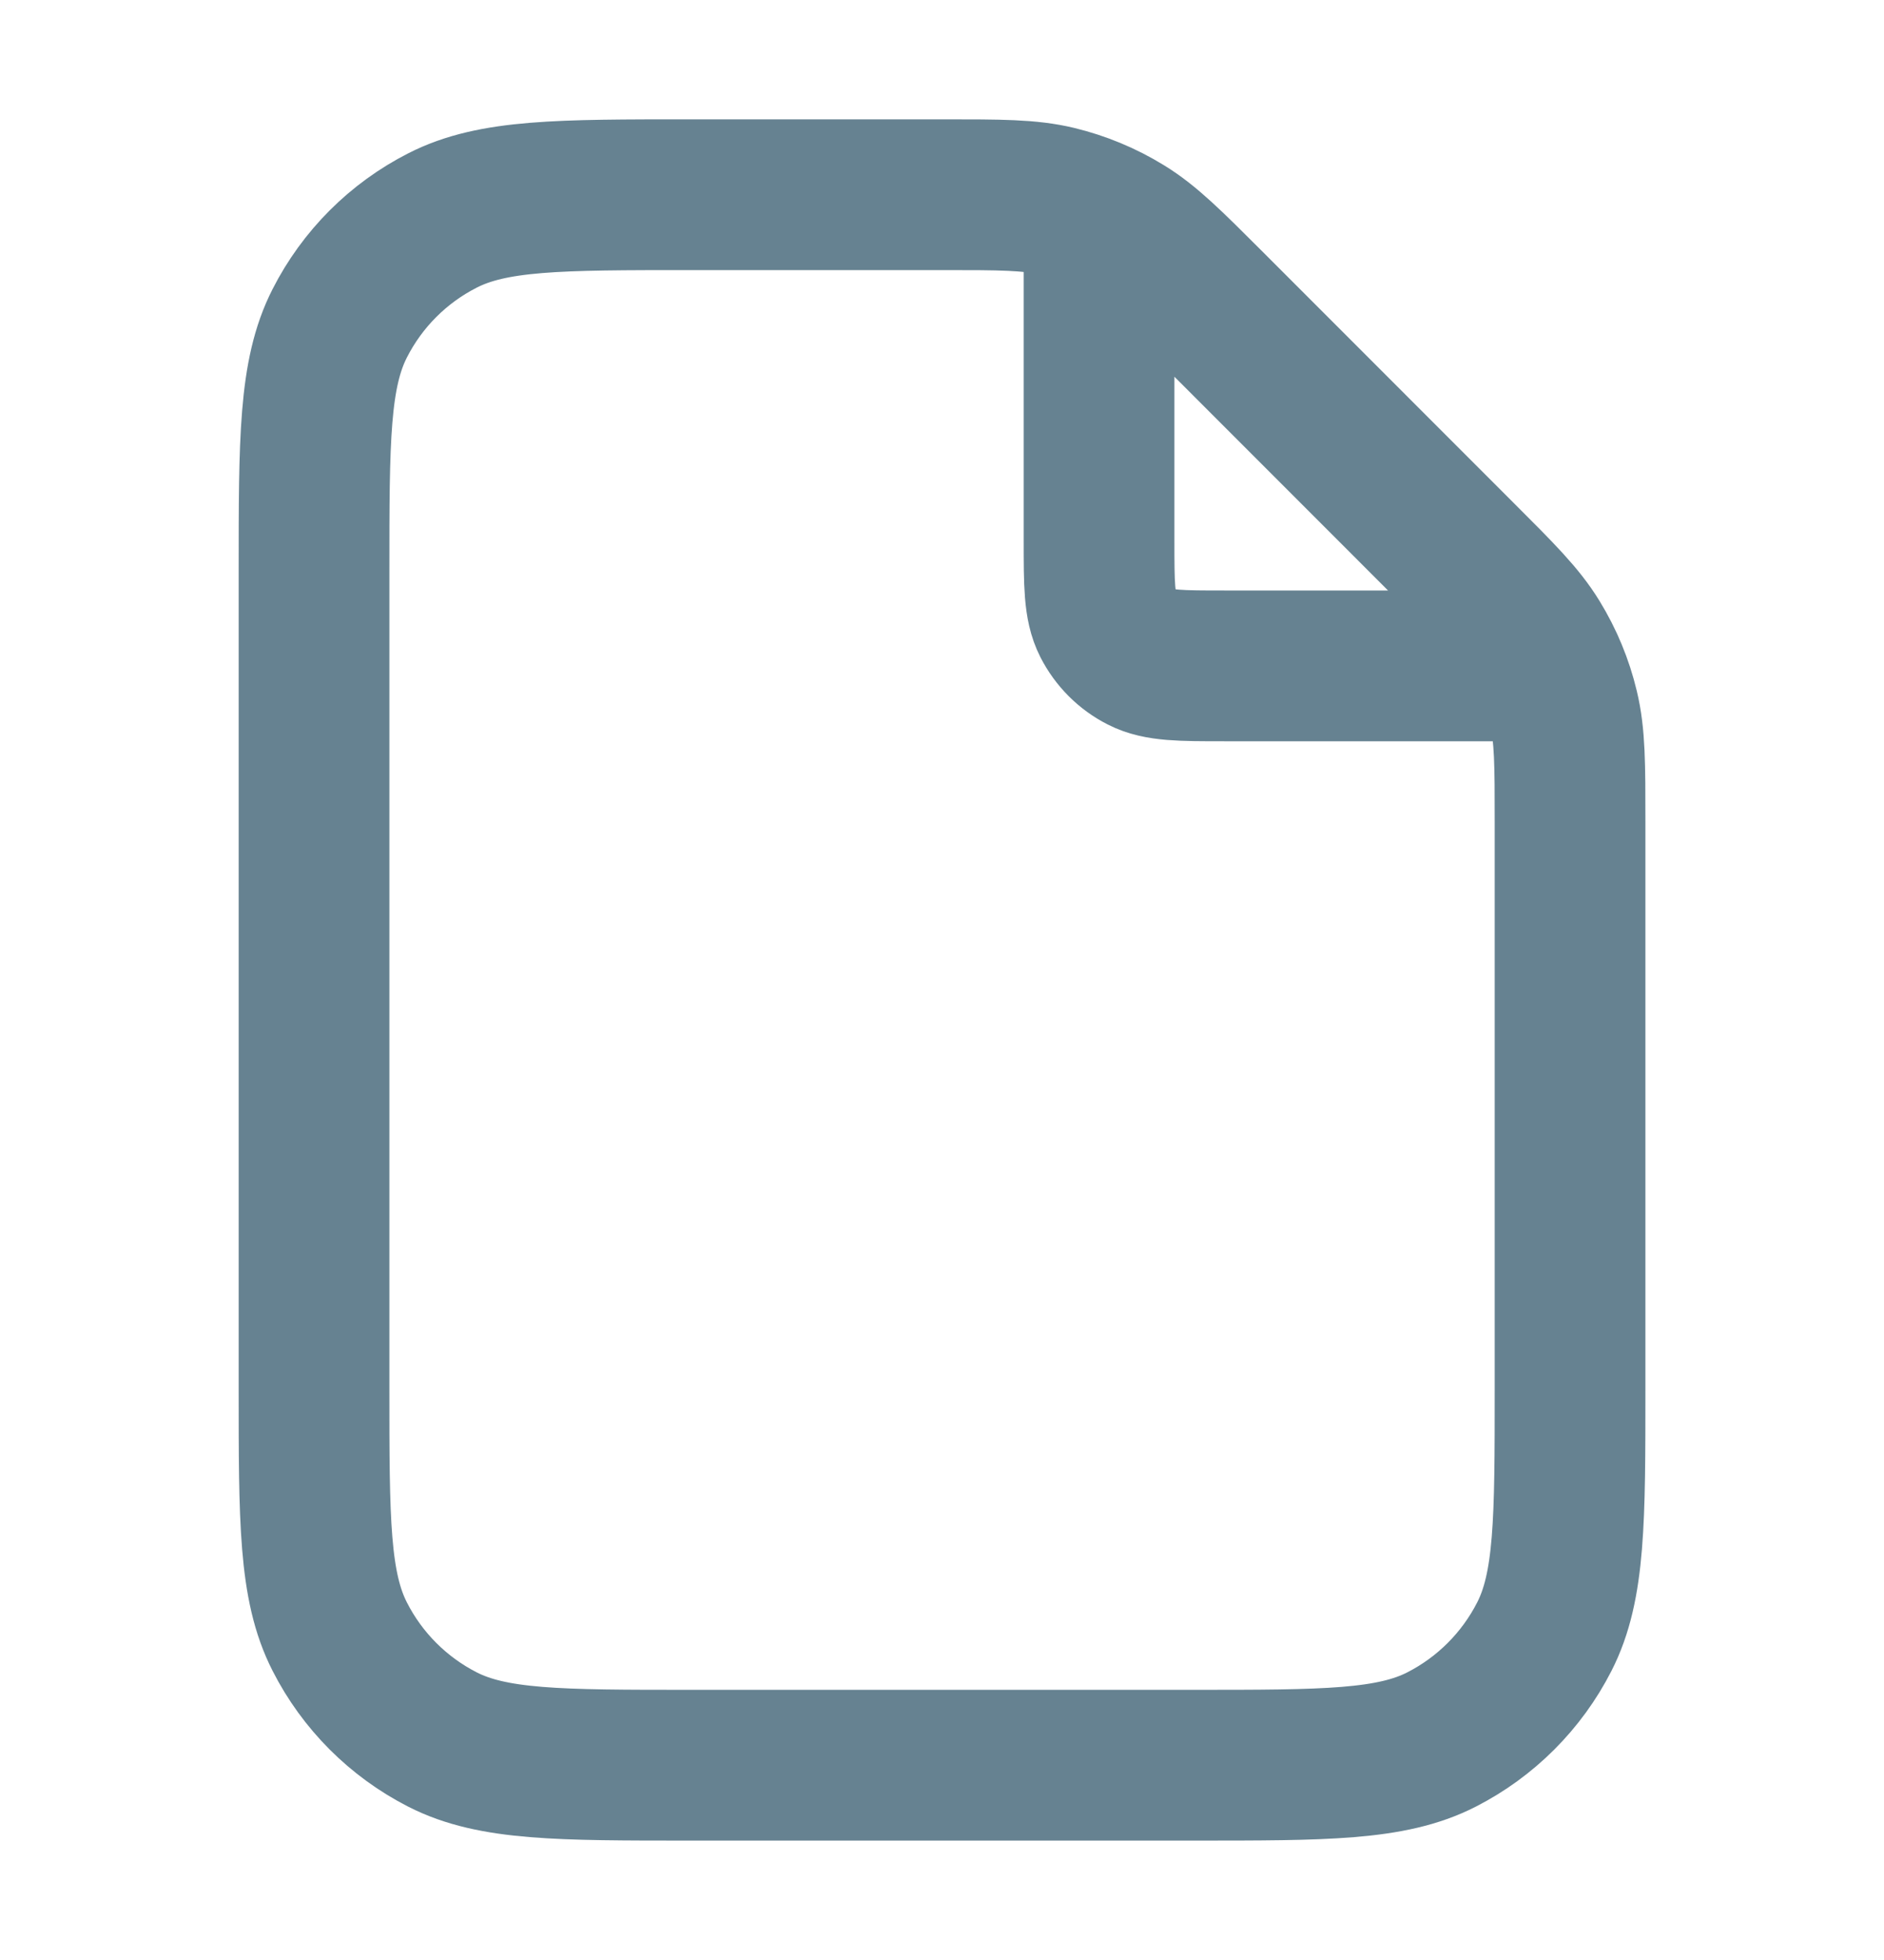 <svg width="25" height="26" viewBox="0 0 25 26" fill="none" xmlns="http://www.w3.org/2000/svg">
<path d="M14.584 2.864V7.166C14.584 7.75 14.584 8.041 14.697 8.264C14.797 8.46 14.956 8.62 15.152 8.719C15.375 8.833 15.667 8.833 16.25 8.833H20.553M20.834 10.904V18.416C20.834 20.166 20.834 21.042 20.493 21.71C20.193 22.298 19.715 22.776 19.127 23.076C18.459 23.416 17.584 23.416 15.834 23.416H9.167C7.417 23.416 6.542 23.416 5.873 23.076C5.285 22.776 4.807 22.298 4.508 21.71C4.167 21.042 4.167 20.166 4.167 18.416V7.583C4.167 5.833 4.167 4.958 4.508 4.289C4.807 3.701 5.285 3.223 5.873 2.924C6.542 2.583 7.417 2.583 9.167 2.583H12.513C13.277 2.583 13.659 2.583 14.019 2.669C14.338 2.746 14.642 2.872 14.922 3.044C15.237 3.237 15.508 3.507 16.048 4.047L19.369 7.369C19.91 7.909 20.18 8.179 20.373 8.495C20.544 8.774 20.671 9.079 20.747 9.398C20.834 9.758 20.834 10.14 20.834 10.904Z" stroke="#003049" stroke-opacity="0.6" stroke-width="2" stroke-linecap="round" stroke-linejoin="round"/>
</svg>
